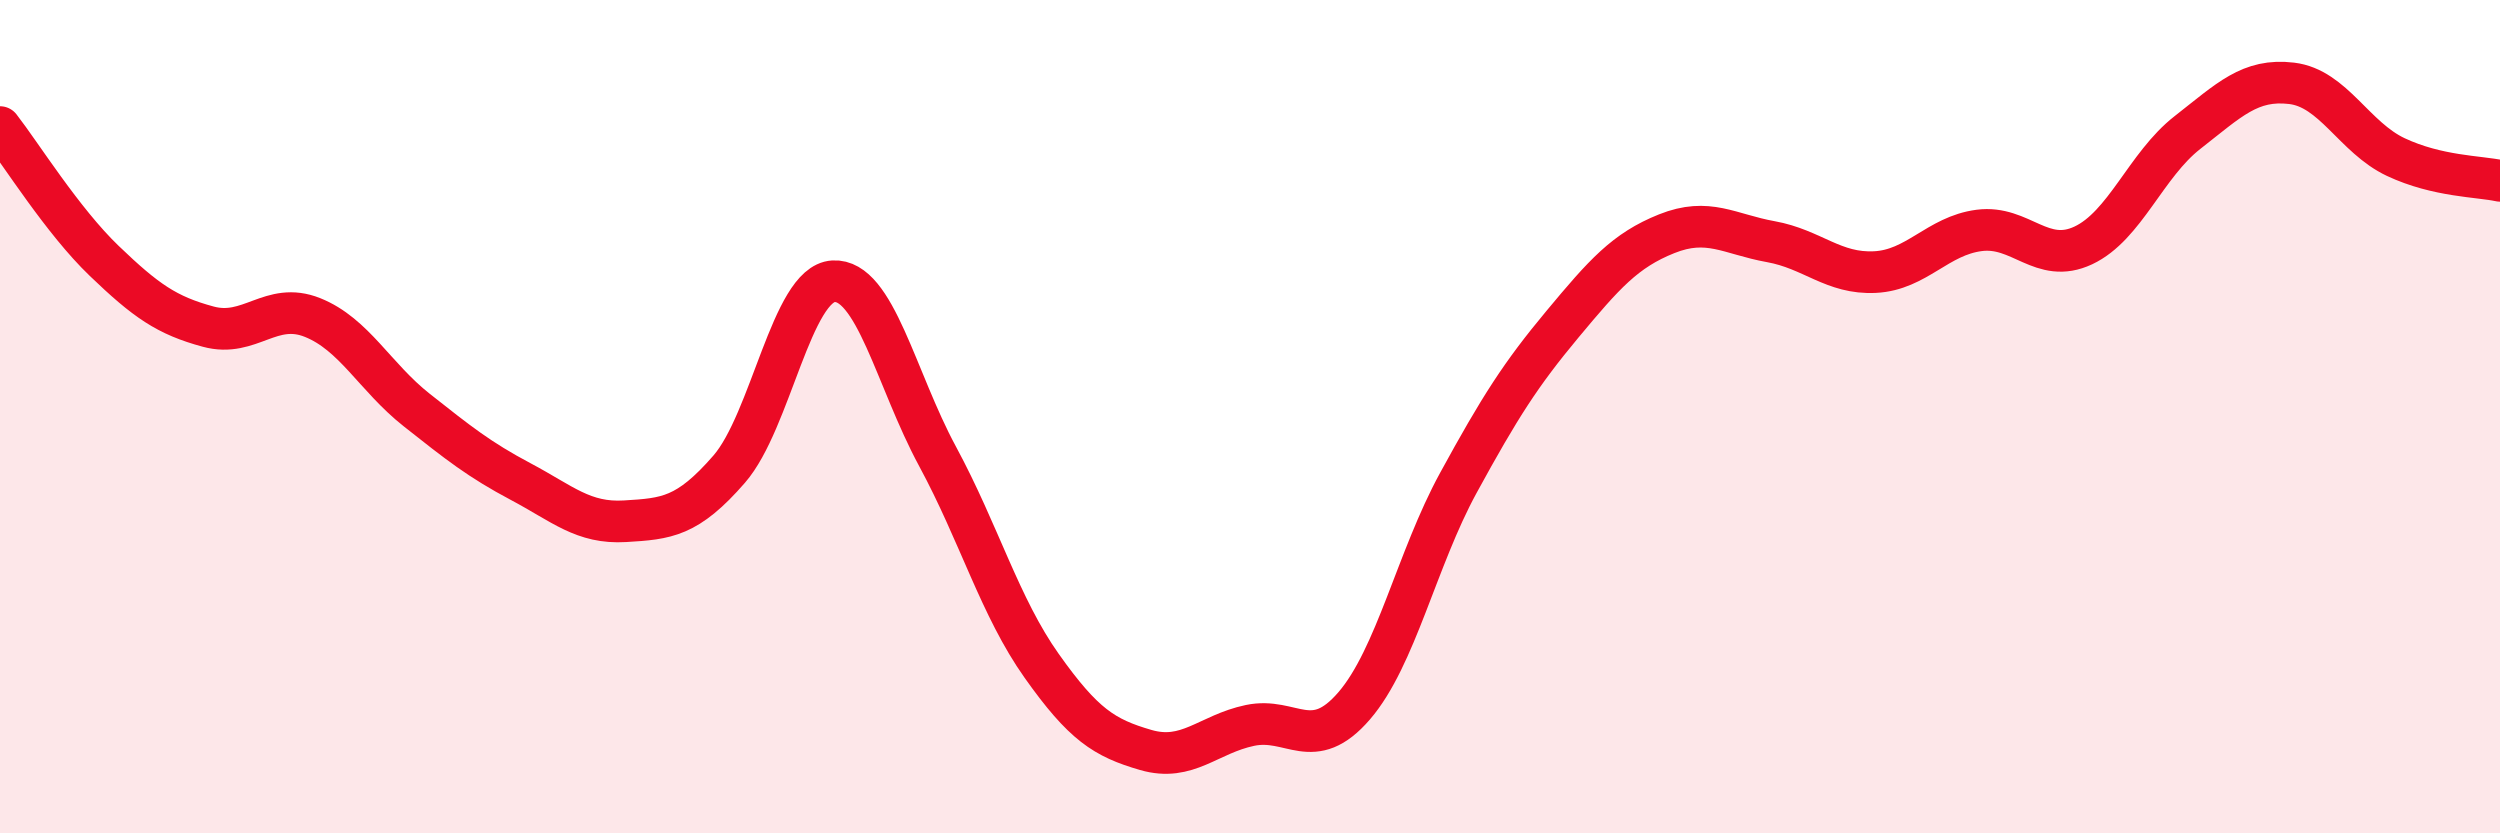 
    <svg width="60" height="20" viewBox="0 0 60 20" xmlns="http://www.w3.org/2000/svg">
      <path
        d="M 0,3.05 C 0.5,3.69 1.5,5.3 2.5,6.26 C 3.5,7.22 4,7.57 5,7.84 C 6,8.11 6.5,7.22 7.5,7.62 C 8.5,8.02 9,9.05 10,9.84 C 11,10.63 11.5,11.03 12.5,11.56 C 13.5,12.09 14,12.57 15,12.51 C 16,12.45 16.5,12.41 17.5,11.26 C 18.5,10.11 19,6.81 20,6.75 C 21,6.69 21.5,9.1 22.5,10.95 C 23.5,12.8 24,14.57 25,15.98 C 26,17.39 26.5,17.71 27.5,18 C 28.5,18.29 29,17.62 30,17.41 C 31,17.2 31.5,18.1 32.5,16.94 C 33.5,15.78 34,13.42 35,11.59 C 36,9.76 36.5,8.98 37.5,7.78 C 38.5,6.58 39,6.01 40,5.61 C 41,5.21 41.5,5.62 42.5,5.8 C 43.5,5.98 44,6.58 45,6.53 C 46,6.48 46.5,5.66 47.5,5.53 C 48.5,5.4 49,6.36 50,5.89 C 51,5.42 51.5,3.96 52.5,3.18 C 53.5,2.4 54,1.88 55,2 C 56,2.12 56.5,3.3 57.5,3.77 C 58.5,4.24 59.5,4.23 60,4.34L60 20L0 20Z"
        fill="#EB0A25"
        opacity="0.1"
        stroke-linecap="round"
        stroke-linejoin="round"
      />
      <path
        d="M 0,3.05 C 0.5,3.69 1.5,5.3 2.5,6.26 C 3.5,7.22 4,7.57 5,7.84 C 6,8.11 6.5,7.22 7.5,7.62 C 8.5,8.02 9,9.05 10,9.84 C 11,10.63 11.5,11.03 12.5,11.56 C 13.5,12.09 14,12.57 15,12.51 C 16,12.45 16.5,12.41 17.5,11.26 C 18.5,10.11 19,6.81 20,6.75 C 21,6.69 21.5,9.1 22.5,10.95 C 23.5,12.8 24,14.57 25,15.98 C 26,17.39 26.5,17.71 27.5,18 C 28.5,18.29 29,17.62 30,17.41 C 31,17.2 31.5,18.1 32.5,16.94 C 33.5,15.78 34,13.42 35,11.59 C 36,9.76 36.5,8.98 37.5,7.78 C 38.5,6.58 39,6.01 40,5.61 C 41,5.21 41.5,5.62 42.5,5.8 C 43.5,5.98 44,6.58 45,6.53 C 46,6.48 46.5,5.66 47.5,5.53 C 48.5,5.4 49,6.36 50,5.89 C 51,5.42 51.5,3.96 52.5,3.18 C 53.5,2.4 54,1.88 55,2 C 56,2.12 56.5,3.3 57.5,3.77 C 58.5,4.24 59.5,4.23 60,4.34"
        stroke="#EB0A25"
        stroke-width="1"
        fill="none"
        stroke-linecap="round"
        stroke-linejoin="round"
      />
    </svg>
  